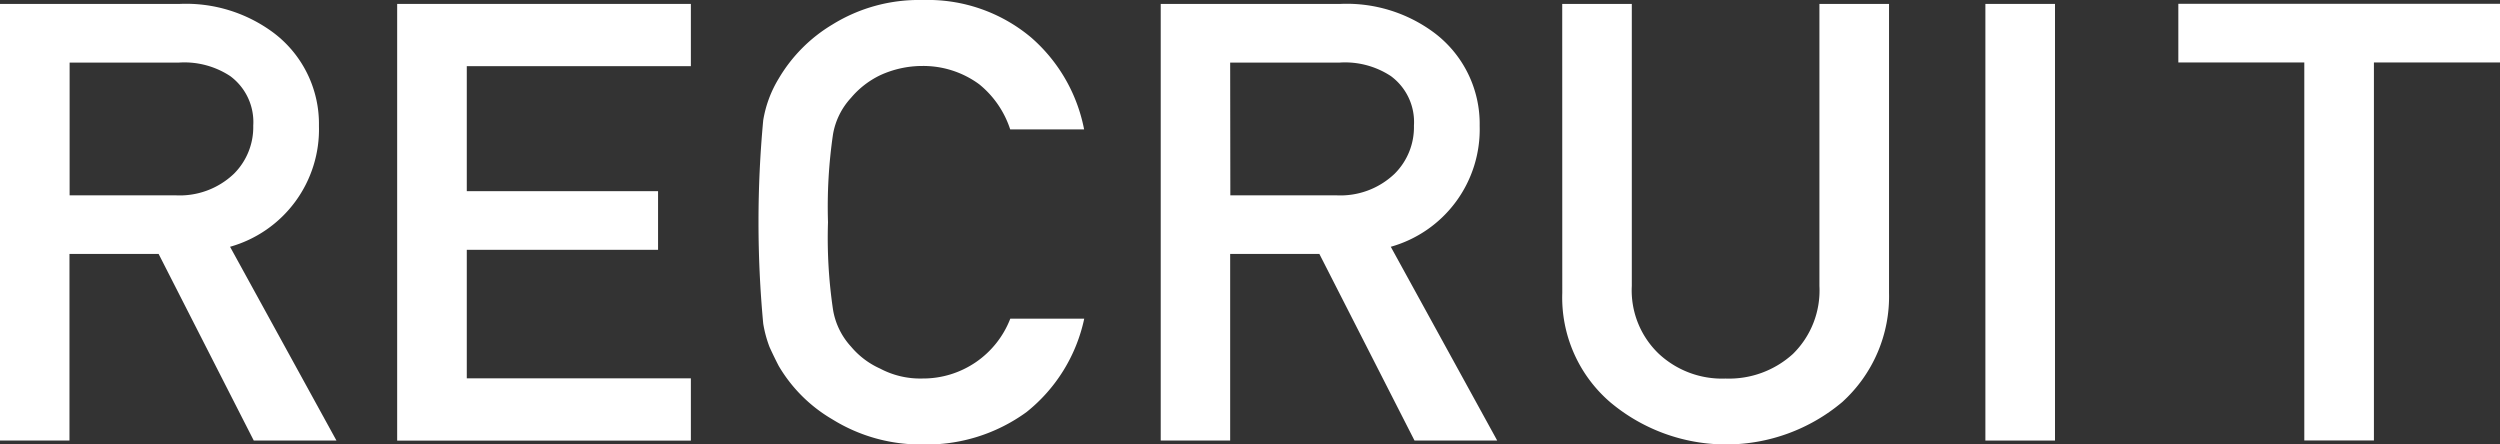 <svg xmlns="http://www.w3.org/2000/svg" width="90" height="16" viewBox="0 0 90 16">
  <rect x="0" y="0" width="90" height="16" fill="#333333" stroke="none"/>
  <g id="recruit_logo" transform="translate(-1076.345 -157.251)">
    <path id="パス_314" data-name="パス 314" d="M1076.345,157.392h6.467a5.275,5.275,0,0,1,3.375,1.035,4.106,4.106,0,0,1,1.64,3.352,4.393,4.393,0,0,1-3.2,4.356l3.83,6.975h-2.977l-3.425-6.718h-3.209v6.718h-2.506Zm2.506,6.89h3.8a2.827,2.827,0,0,0,2.118-.778,2.372,2.372,0,0,0,.693-1.73,2.055,2.055,0,0,0-.83-1.784,3,3,0,0,0-1.844-.486h-3.937Z" transform="translate(0 0)" fill="#fff"/>
    <path id="パス_315" data-name="パス 315" d="M1091.941,157.392h10.573v2.241h-8.067v4.5h6.886v2.111h-6.886v4.627h8.067v2.242h-10.573Z" transform="translate(-1.298 0)" fill="#fff"/>
    <path id="パス_316" data-name="パス 316" d="M1117.893,168.724a5.858,5.858,0,0,1-2.079,3.363,6.115,6.115,0,0,1-3.736,1.165,6.021,6.021,0,0,1-3.256-.907,5.386,5.386,0,0,1-1.928-1.922c-.123-.238-.232-.464-.33-.68a4.3,4.3,0,0,1-.227-.842,39.479,39.479,0,0,1,0-7.321,4.2,4.2,0,0,1,.557-1.5,5.545,5.545,0,0,1,1.929-1.943,5.906,5.906,0,0,1,3.258-.885,5.779,5.779,0,0,1,3.9,1.348,5.855,5.855,0,0,1,1.908,3.309h-2.661a3.468,3.468,0,0,0-1.114-1.623,3.4,3.4,0,0,0-2.047-.66,3.625,3.625,0,0,0-1.523.335,3.157,3.157,0,0,0-1.046.812,2.575,2.575,0,0,0-.648,1.309,17.987,17.987,0,0,0-.181,3.17,17.586,17.586,0,0,0,.181,3.148,2.58,2.58,0,0,0,.649,1.33,2.92,2.92,0,0,0,1.046.79,3.073,3.073,0,0,0,1.524.357,3.366,3.366,0,0,0,3.162-2.153Z" transform="translate(-2.516)" fill="#fff"/>
    <path id="パス_317" data-name="パス 317" d="M1122,157.392h6.466a5.271,5.271,0,0,1,3.375,1.035,4.1,4.1,0,0,1,1.641,3.352,4.391,4.391,0,0,1-3.2,4.356l3.831,6.975h-2.977l-3.425-6.718H1124.5v6.718H1122Zm2.506,6.89h3.8a2.824,2.824,0,0,0,2.116-.778,2.364,2.364,0,0,0,.694-1.73,2.053,2.053,0,0,0-.831-1.784,3,3,0,0,0-1.844-.486H1124.5Z" transform="translate(-3.869 0)" fill="#fff"/>
    <path id="パス_318" data-name="パス 318" d="M1137.769,157.392h2.505v10.15a3.155,3.155,0,0,0,.978,2.451,3.338,3.338,0,0,0,2.4.886,3.419,3.419,0,0,0,2.422-.886,3.2,3.2,0,0,0,.954-2.451v-10.15h2.506v10.4a5.128,5.128,0,0,1-1.691,3.939,6.488,6.488,0,0,1-8.346,0,4.97,4.97,0,0,1-1.726-3.934Z" transform="translate(-5.184 0)" fill="#fff"/>
    <path id="パス_319" data-name="パス 319" d="M1155.111,157.392h2.506v15.719h-2.506Z" transform="translate(-7.292 0)" fill="#fff"/>
    <path id="パス_320" data-name="パス 320" d="M1166.511,159.5h-4.535v-2.112h11.58V159.5h-4.539v13.607h-2.506Z" transform="translate(-7.211 0)" fill="#fff"/>
  </g>
</svg>

